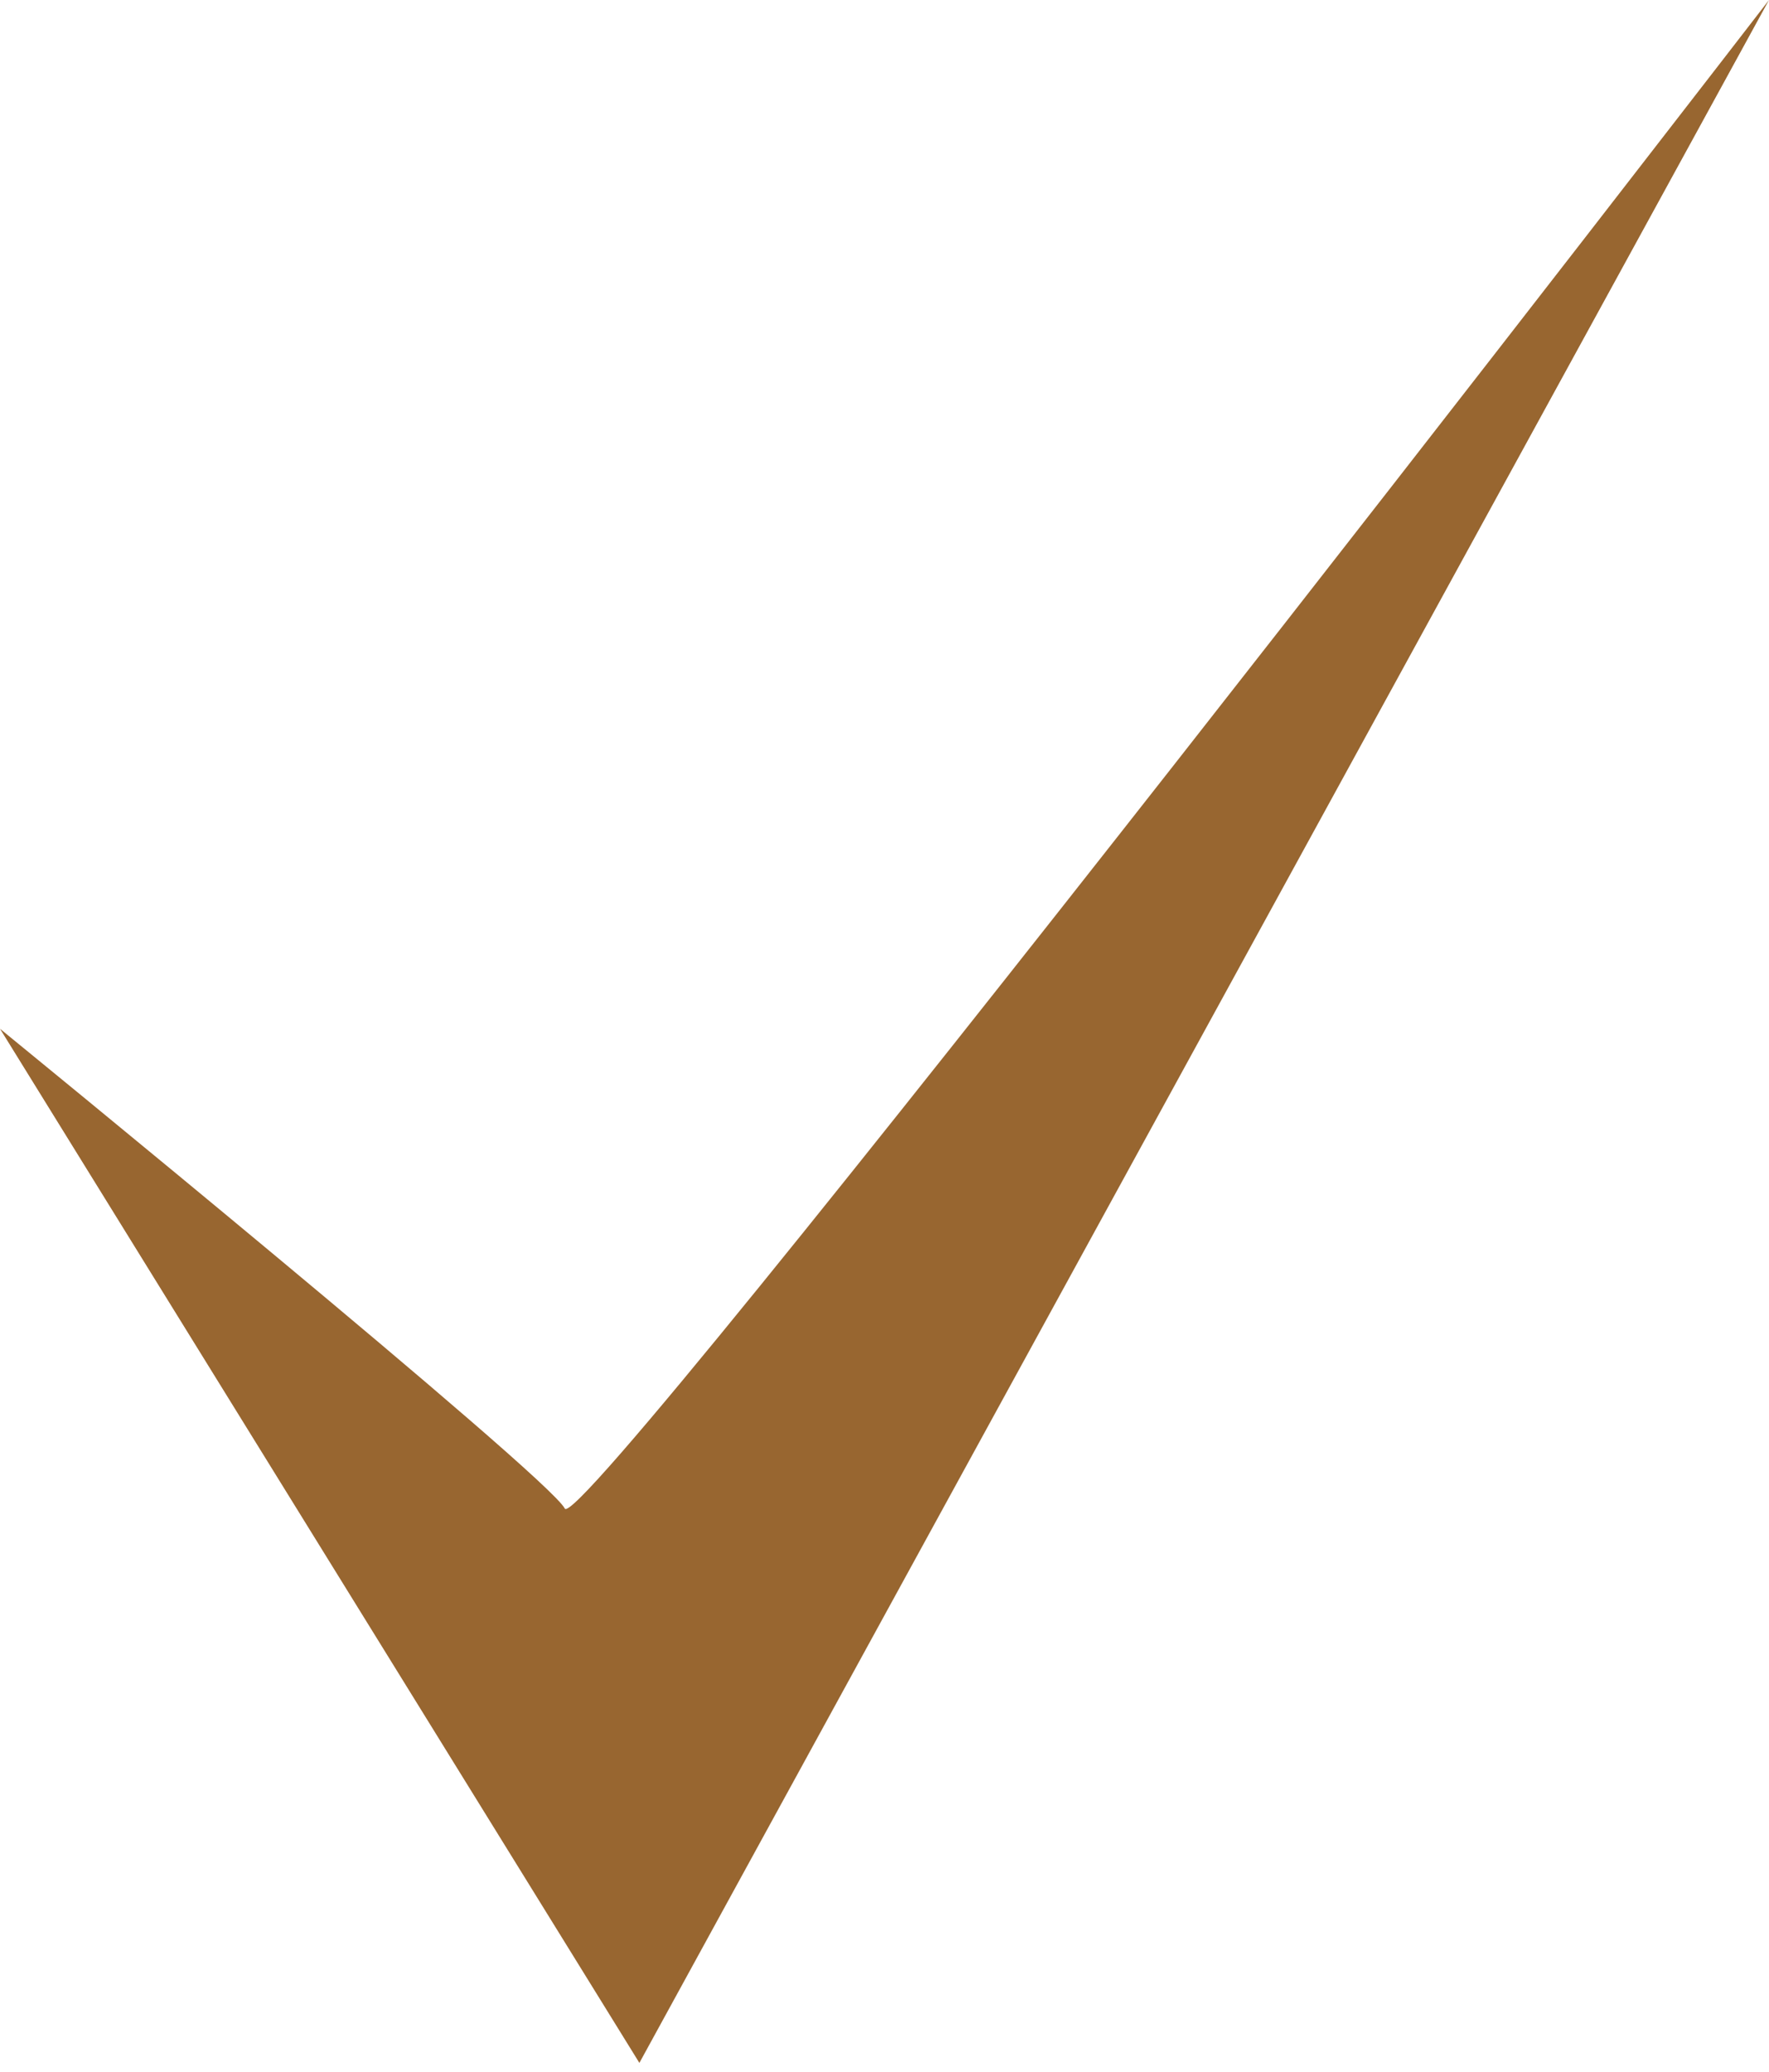 <?xml version="1.0" encoding="UTF-8"?> <svg xmlns="http://www.w3.org/2000/svg" width="41" height="48" viewBox="0 0 41 48" fill="none"> <path fill-rule="evenodd" clip-rule="evenodd" d="M0 23.834L14.819 47.792L41 0C41 0 13.461 35.69 13.09 34.949C12.72 34.208 0 23.834 0 23.834Z" fill="#986630"></path> </svg> 